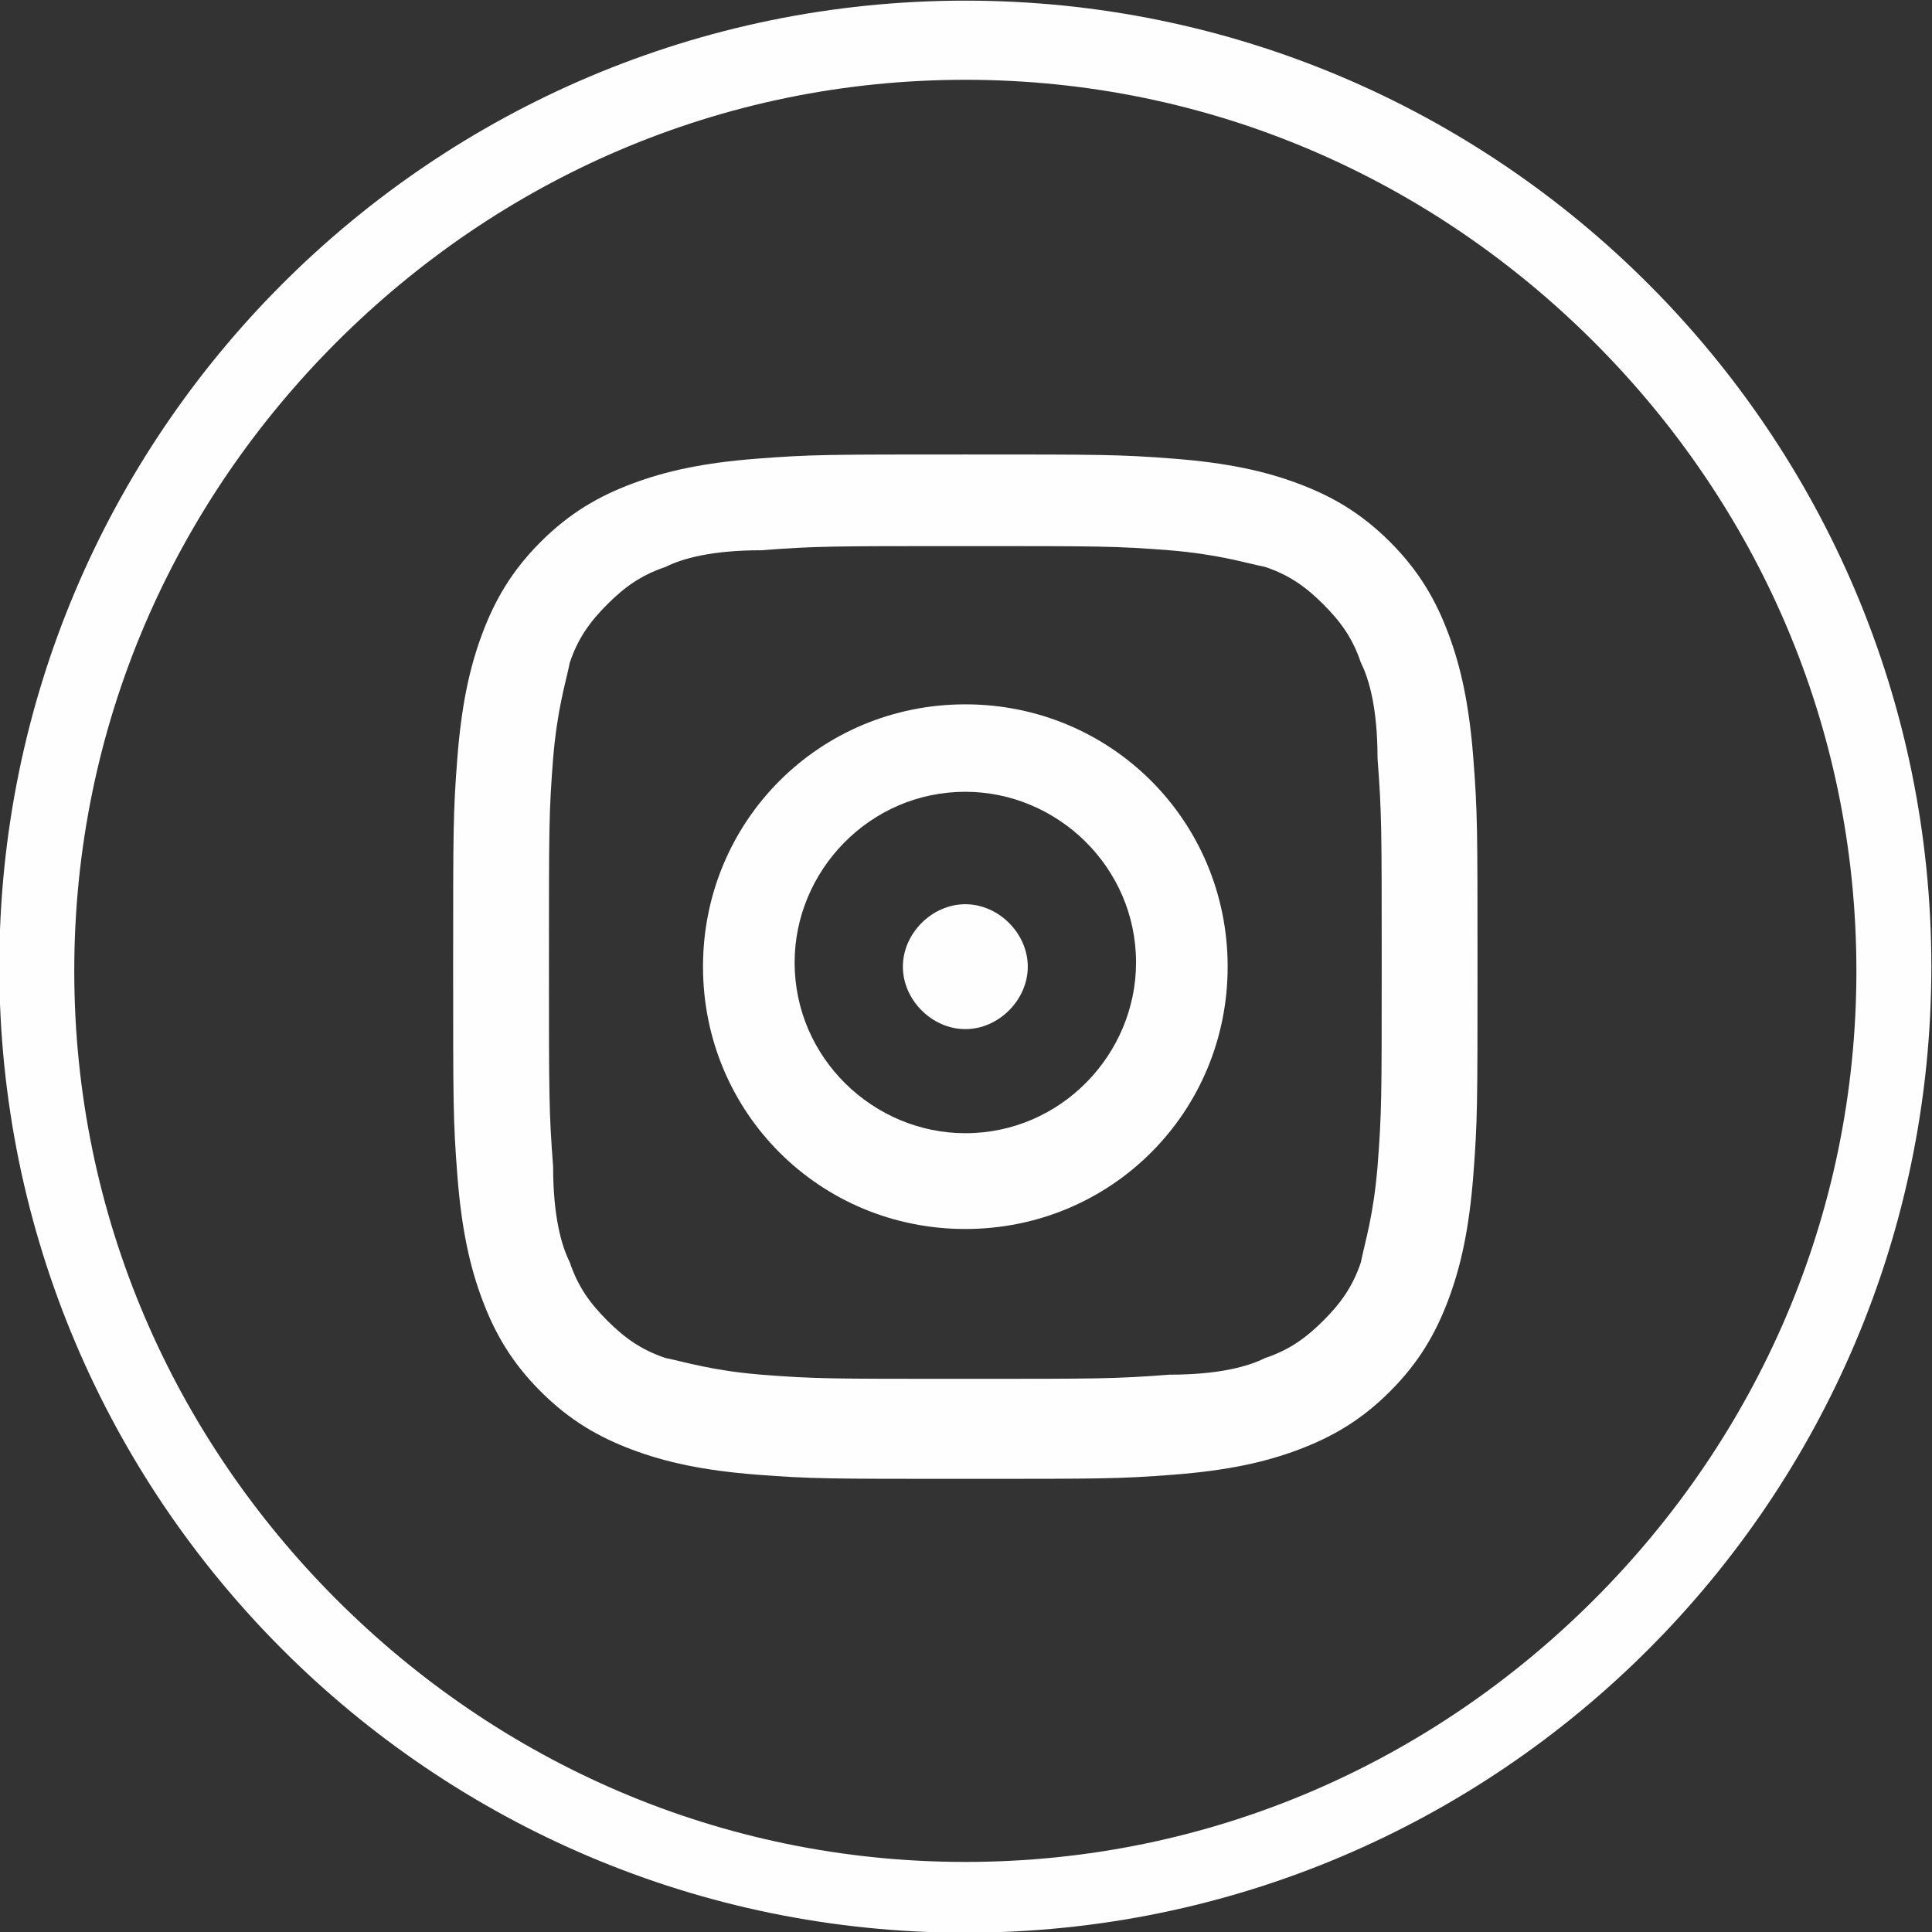 <?xml version="1.0" encoding="UTF-8"?>
<!DOCTYPE svg PUBLIC "-//W3C//DTD SVG 1.1//EN" "http://www.w3.org/Graphics/SVG/1.1/DTD/svg11.dtd">
<!-- Creator: CorelDRAW 2020 (64-Bit) -->
<svg xmlns="http://www.w3.org/2000/svg" xml:space="preserve" width="7.784mm" height="7.784mm" version="1.1" style="shape-rendering:geometricPrecision; text-rendering:geometricPrecision; image-rendering:optimizeQuality; fill-rule:evenodd; clip-rule:evenodd"
viewBox="0 0 778.4 778.4"
 xmlns:xlink="http://www.w3.org/1999/xlink"
 xmlns:xodm="http://www.corel.com/coreldraw/odm/2003">
 <rect x="0" y="0" width="778.4" height="778.4" fill="#333333" stroke="none"/>
 <defs>
  <style type="text/css">
   <![CDATA[
    .fil0 {fill:#FEFEFE;fill-rule:nonzero}
   ]]>
  </style>
 </defs>
 <g id="Warstwa_x0020_1">
  <path class="fil0" d="M388.93 778.68c-107.37,0 -204.67,-43.62 -275.13,-114.08 -70.46,-70.46 -114.08,-167.76 -114.08,-275.13 0,-107.37 43.62,-204.67 114.08,-275.13 70.46,-70.46 167.76,-114.08 275.13,-114.08 107.37,0 204.67,43.62 275.13,114.08 70.46,70.46 114.08,167.76 114.08,275.13 0,107.37 -43.62,204.67 -114.08,275.13 -70.46,70.46 -167.76,114.08 -275.13,114.08zm-253.32 -134.2c65.43,65.43 154.34,105.69 253.32,105.69 98.98,0 187.89,-40.26 253.32,-105.69 65.43,-65.43 105.69,-154.34 105.69,-253.32 0,-98.98 -40.26,-187.89 -105.69,-253.32 -65.43,-65.43 -154.34,-105.69 -253.32,-105.69 -98.98,0 -187.89,40.26 -253.32,105.69 -65.43,65.43 -105.69,154.34 -105.69,253.32 0,98.98 40.26,187.89 105.69,253.32z"/>
  <path class="fil0" d="M388.93 183.11c-55.36,0 -62.07,0 -83.88,1.68 -21.81,1.68 -36.91,5.03 -50.33,10.07 -13.42,5.03 -25.16,11.74 -36.91,23.49 -11.74,11.74 -18.45,23.49 -23.49,36.91 -5.03,13.42 -8.39,28.52 -10.07,50.33 -1.68,21.81 -1.68,28.52 -1.68,83.88 0,55.36 0,62.07 1.68,83.88 1.68,21.81 5.03,36.91 10.07,50.33 5.03,13.42 11.74,25.16 23.49,36.91 11.74,11.74 23.49,18.45 36.91,23.49 13.42,5.03 28.52,8.39 50.33,10.07 21.81,1.68 28.52,1.68 83.88,1.68 55.36,0 62.07,0 83.88,-1.68 21.81,-1.68 36.91,-5.03 50.33,-10.07 13.42,-5.03 25.16,-11.74 36.91,-23.49 11.74,-11.74 18.45,-23.49 23.49,-36.91 5.03,-13.42 8.39,-28.52 10.07,-50.33 1.68,-21.81 1.68,-28.52 1.68,-83.88 0,-55.36 0,-62.07 -1.68,-83.88 -1.68,-21.81 -5.03,-36.91 -10.07,-50.33 -5.03,-13.42 -11.74,-25.16 -23.49,-36.91 -11.74,-11.74 -23.49,-18.45 -36.91,-23.49 -13.42,-5.03 -28.52,-8.39 -50.33,-10.07 -21.81,-1.68 -28.52,-1.68 -83.88,-1.68zm0 36.91c55.36,0 60.39,0 82.2,1.68 20.13,1.68 30.2,5.03 38.58,6.71 10.07,3.36 16.78,8.39 23.49,15.1 6.71,6.71 11.74,13.42 15.1,23.49 3.36,6.71 6.71,18.45 6.71,38.58 1.68,21.81 1.68,28.52 1.68,82.2 0,55.36 0,60.39 -1.68,82.2 -1.68,20.13 -5.03,30.2 -6.71,38.58 -3.36,10.07 -8.39,16.78 -15.1,23.49 -6.71,6.71 -13.42,11.74 -23.49,15.1 -6.71,3.36 -18.45,6.71 -38.58,6.71 -21.81,1.68 -28.52,1.68 -82.2,1.68 -55.36,0 -60.39,0 -82.2,-1.68 -20.13,-1.68 -30.2,-5.03 -38.58,-6.71 -10.07,-3.36 -16.78,-8.39 -23.49,-15.1 -6.71,-6.71 -11.74,-13.42 -15.1,-23.49 -3.36,-6.71 -6.71,-18.45 -6.71,-38.58 -1.68,-21.81 -1.68,-28.52 -1.68,-82.2 0,-55.36 0,-60.39 1.68,-82.2 1.68,-20.13 5.03,-30.2 6.71,-38.58 3.36,-10.07 8.39,-16.78 15.1,-23.49 6.71,-6.71 13.42,-11.74 23.49,-15.1 6.71,-3.36 18.45,-6.71 38.58,-6.71 21.81,-1.68 28.52,-1.68 82.2,-1.68z"/>
  <path class="fil0" d="M388.93 456.57c-36.91,0 -68.78,-30.2 -68.78,-68.78 0,-36.91 30.2,-68.78 68.78,-68.78 36.91,0 68.78,30.2 68.78,68.78 0,36.91 -30.2,68.78 -68.78,68.78zm0 -172.79c-58.72,0 -105.69,46.97 -105.69,105.69 0,58.72 46.97,105.69 105.69,105.69 58.72,0 105.69,-46.97 105.69,-105.69 0,-58.72 -46.97,-105.69 -105.69,-105.69z"/>
  <path class="fil0" d="M414.09 389.47c0,13.42 -11.74,25.16 -25.16,25.16 -13.42,0 -25.16,-11.74 -25.16,-25.16 0,-13.42 11.74,-25.16 25.16,-25.16 13.42,0 25.16,11.74 25.16,25.16z"/>
 </g>
</svg>
